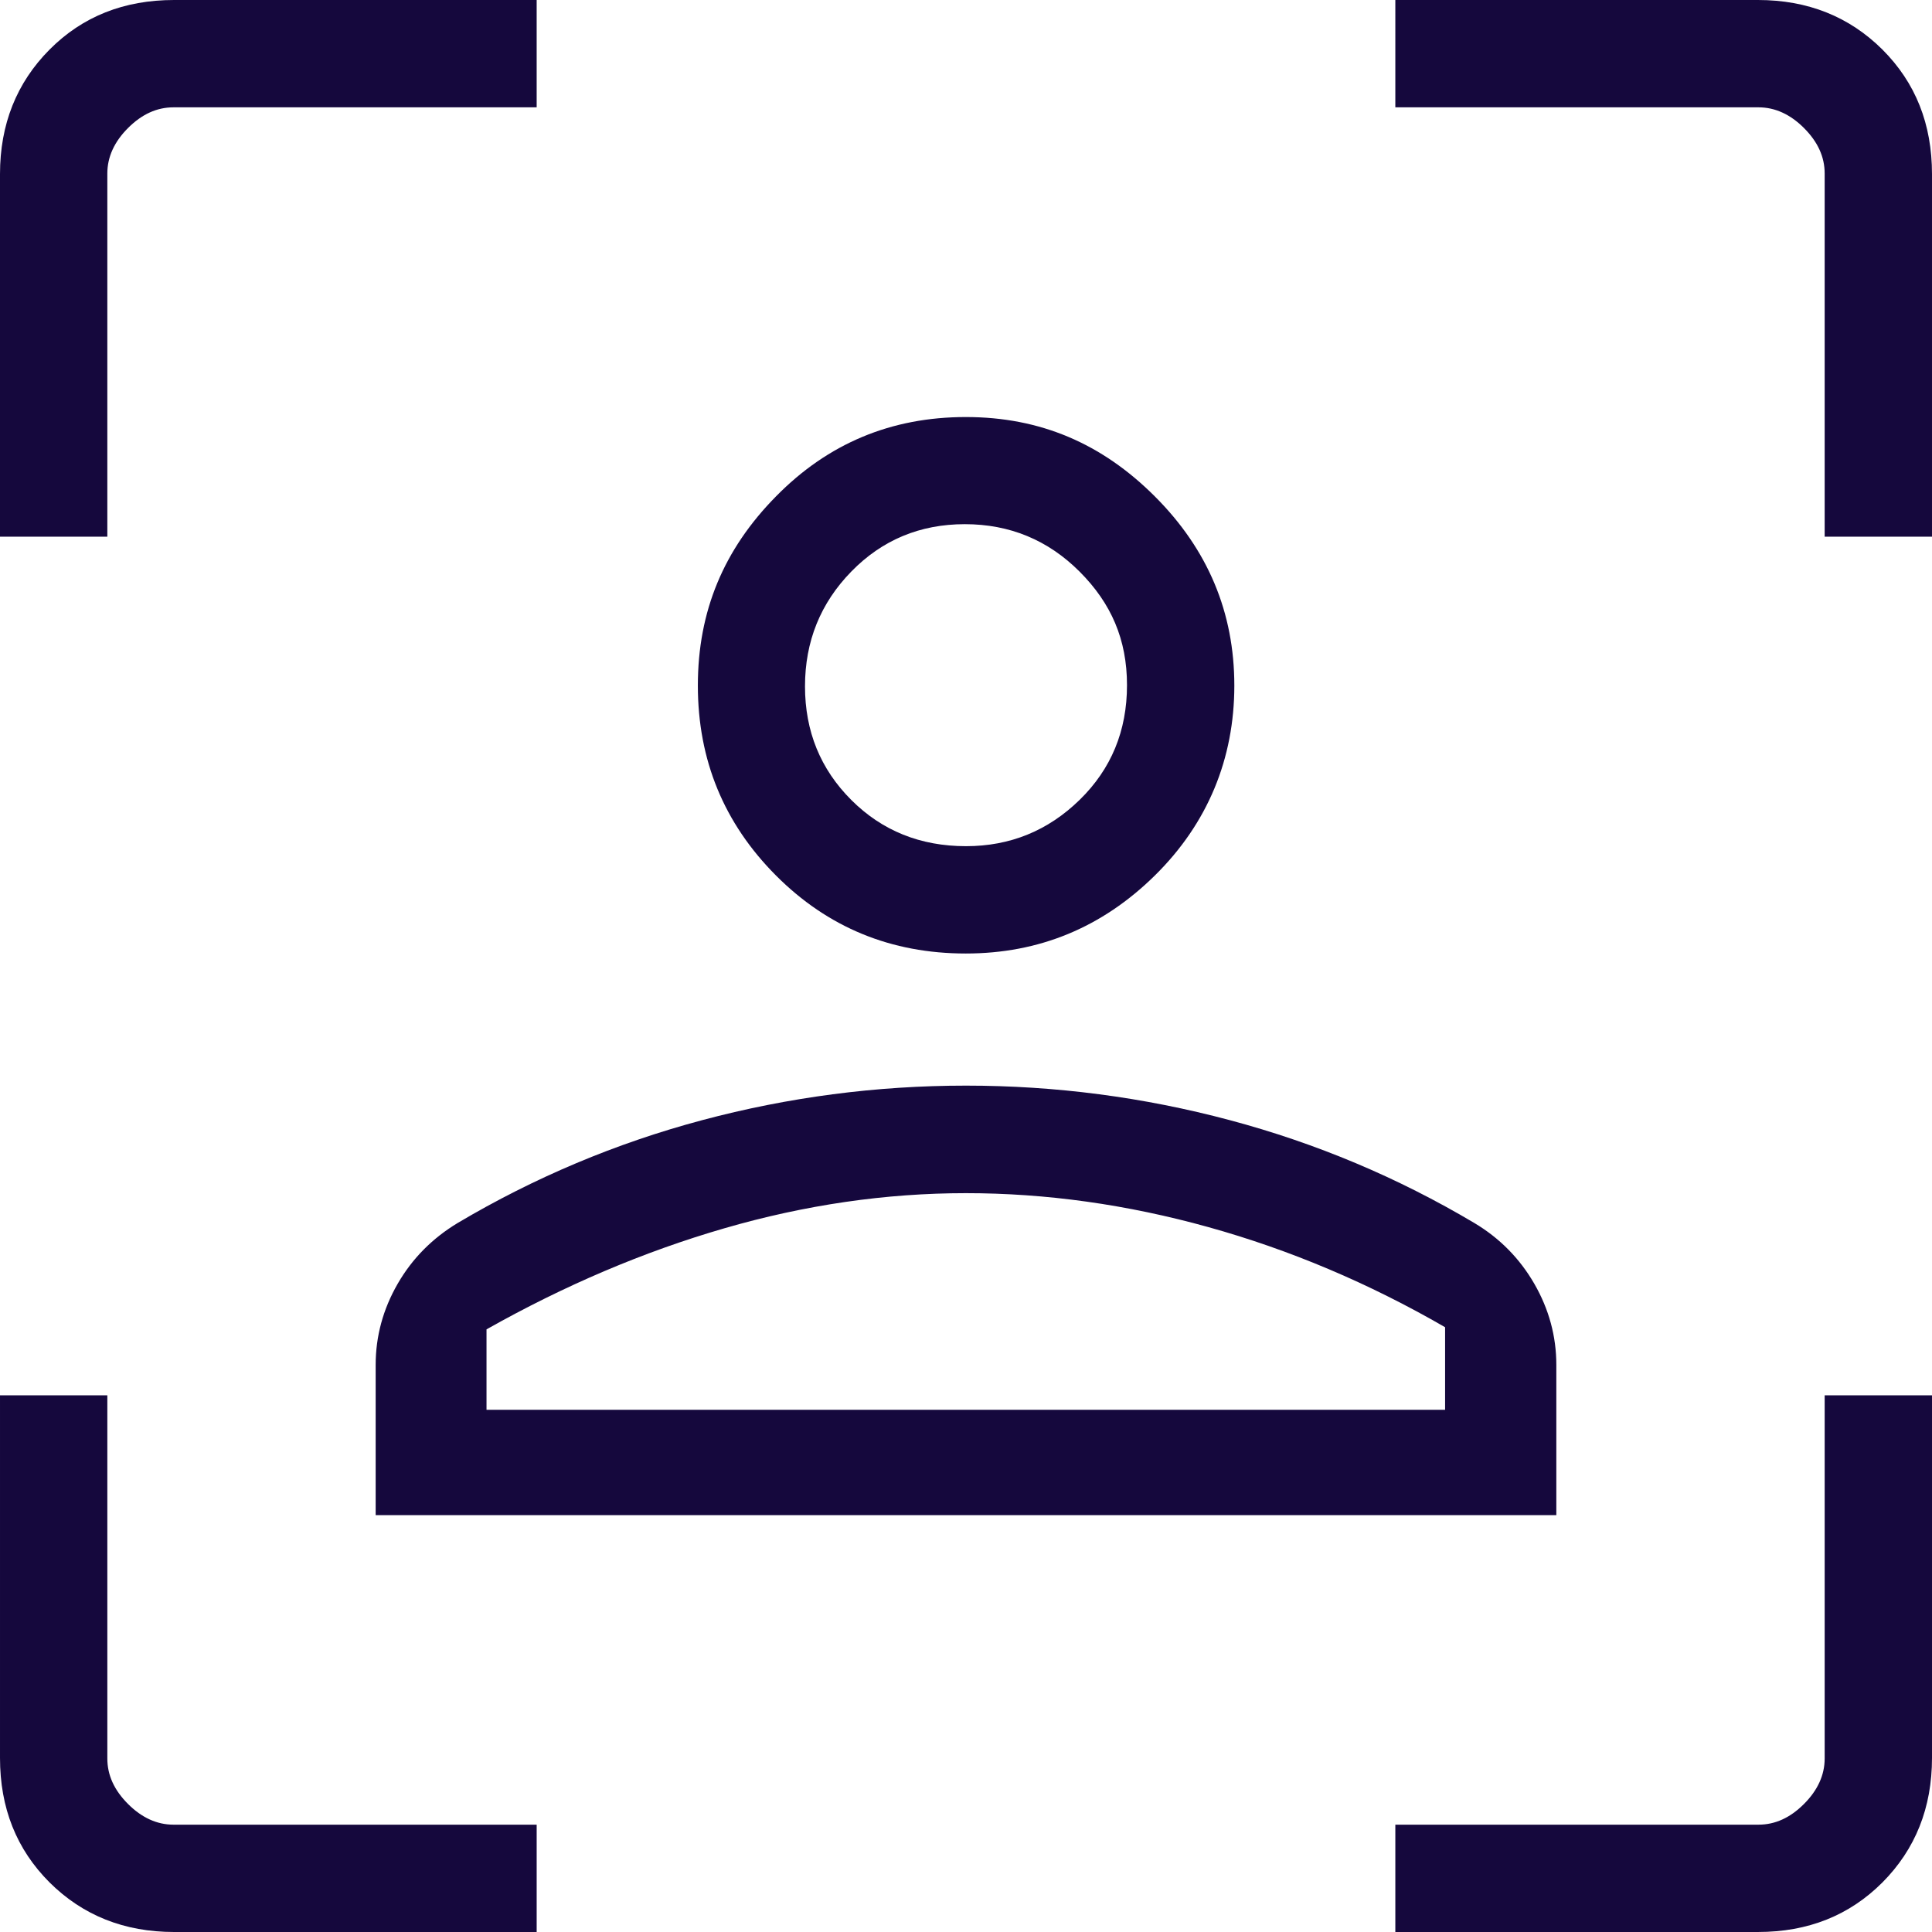 <?xml version="1.0" encoding="UTF-8"?><svg id="Laag_1" xmlns="http://www.w3.org/2000/svg" viewBox="0 0 99 99"><defs><style>.cls-1{fill:#15083d;}</style></defs><path class="cls-1" d="M49.49,48.86c-3.82,0-7.07-1.33-9.73-4s-4-5.91-4-9.73,1.33-6.98,4-9.69c2.67-2.72,5.91-4.07,9.73-4.07s6.98,1.36,9.69,4.07c2.72,2.72,4.07,5.95,4.07,9.69s-1.36,7.06-4.07,9.73c-2.71,2.67-5.94,4-9.69,4ZM49.5,43.36c2.26,0,4.2-.79,5.82-2.37,1.62-1.58,2.43-3.54,2.43-5.88s-.81-4.2-2.43-5.82c-1.62-1.62-3.58-2.43-5.88-2.43s-4.24.81-5.82,2.43c-1.58,1.62-2.37,3.58-2.37,5.88s.79,4.24,2.37,5.82c1.58,1.58,3.54,2.37,5.88,2.37ZM19.25,77.64v-7.7c0-1.47.38-2.86,1.13-4.16.75-1.3,1.78-2.33,3.07-3.11,3.93-2.33,8.11-4.09,12.53-5.27,4.42-1.18,8.93-1.77,13.52-1.77s9.1.59,13.52,1.77c4.42,1.18,8.59,2.93,12.53,5.27,1.29.77,2.32,1.81,3.07,3.11.75,1.3,1.13,2.69,1.13,4.16v7.7H19.25ZM49.5,61.14c-4.11,0-8.24.6-12.38,1.8-4.14,1.2-8.2,2.93-12.19,5.18v4.12h49.12v-4.23c-3.91-2.26-7.96-3.97-12.13-5.13-4.17-1.16-8.32-1.74-12.43-1.74ZM8.92,99c-2.55,0-4.68-.85-6.38-2.54-1.7-1.7-2.54-3.82-2.54-6.38v-18.58h5.5v18.61c0,.85.35,1.62,1.06,2.33.7.7,1.48,1.06,2.33,1.06h18.61v5.5H8.92ZM0,27.5V8.92c0-2.55.85-4.68,2.54-6.38S6.36,0,8.92,0h18.58v5.5H8.89c-.85,0-1.62.35-2.33,1.06-.7.7-1.06,1.48-1.06,2.33v18.61H0ZM71.5,99v-5.5h18.61c.85,0,1.62-.35,2.33-1.06.7-.7,1.06-1.48,1.06-2.33v-18.61h5.5v18.58c0,2.55-.85,4.68-2.54,6.38-1.7,1.7-3.82,2.54-6.38,2.54h-18.58ZM93.5,27.5V8.89c0-.85-.35-1.62-1.06-2.33-.7-.7-1.48-1.06-2.33-1.06h-18.61V0h18.58c2.55,0,4.68.85,6.38,2.54,1.7,1.7,2.54,3.82,2.54,6.38v18.58h-5.5Z"/></svg>